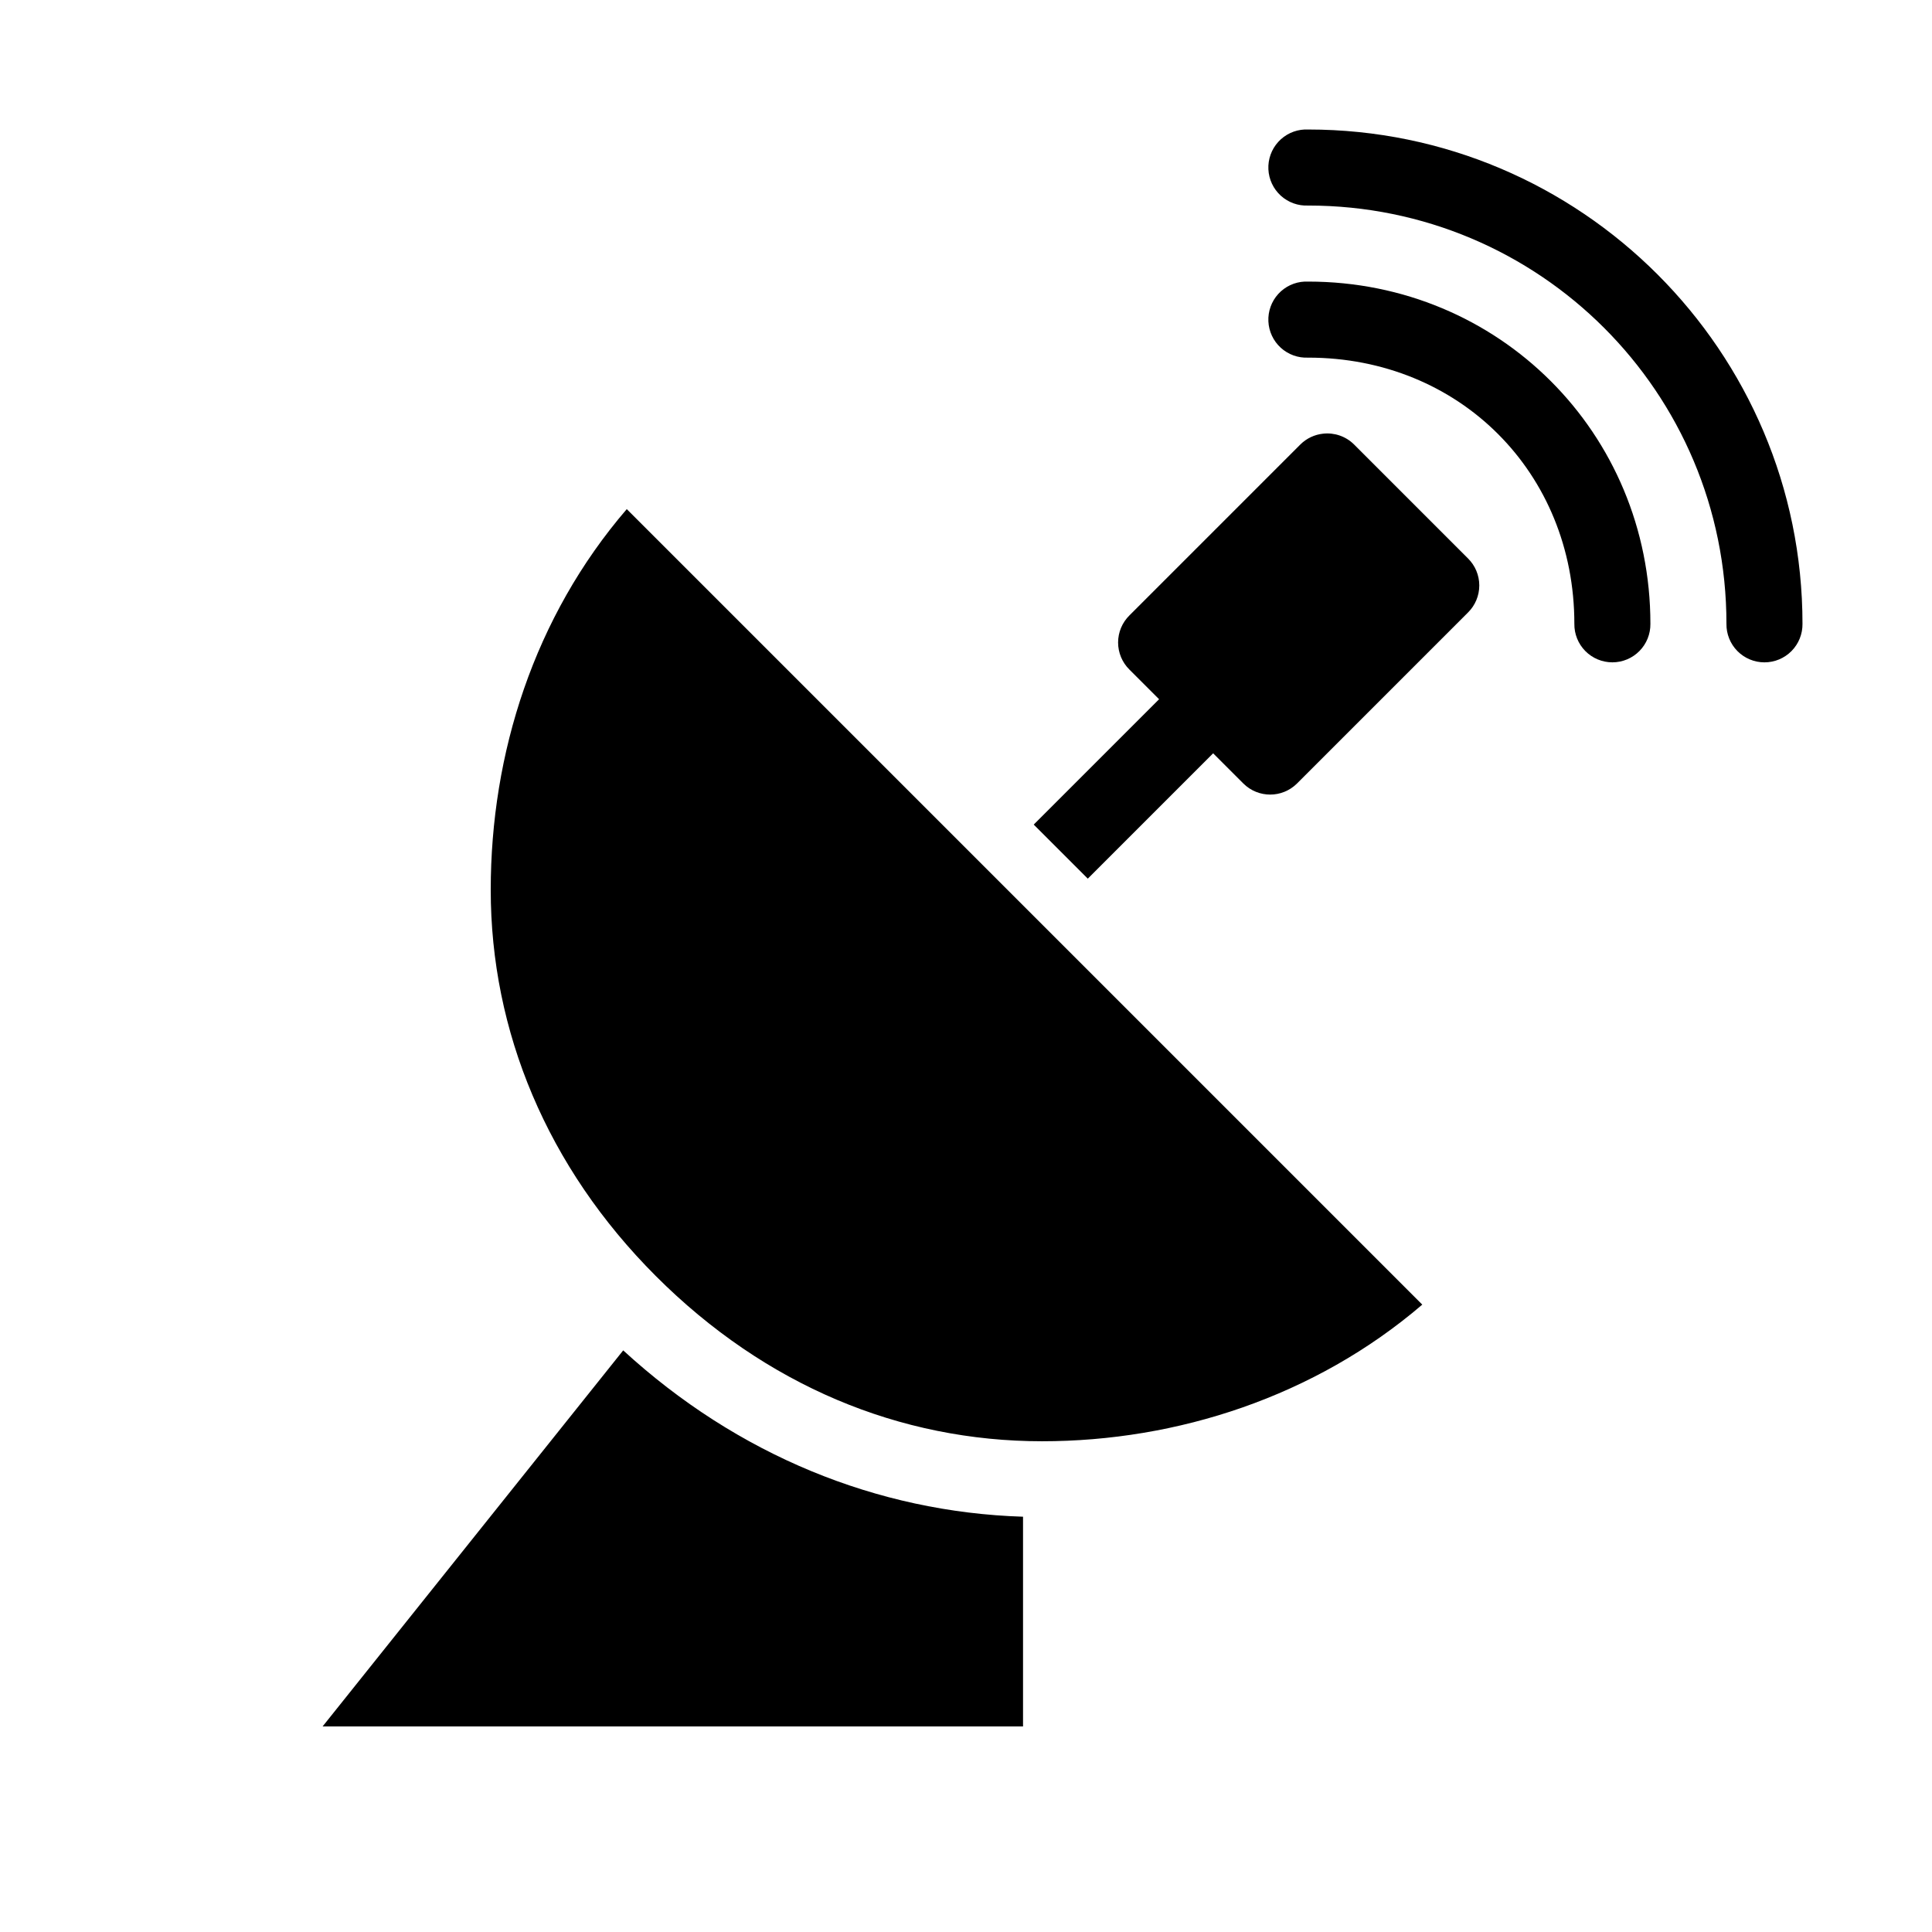 <?xml version="1.0" encoding="UTF-8"?>
<!-- Uploaded to: ICON Repo, www.svgrepo.com, Generator: ICON Repo Mixer Tools -->
<svg fill="#000000" width="800px" height="800px" version="1.1" viewBox="144 144 512 512" xmlns="http://www.w3.org/2000/svg">
 <path d="m489.74 178.32c-2.672 0.121-5.184 1.305-6.988 3.281-1.801 1.98-2.742 4.594-2.617 7.266s1.309 5.188 3.285 6.988c1.98 1.801 4.594 2.742 7.266 2.617 61.336 0 110.84 49.504 110.84 110.84-0.039 2.699 1.004 5.297 2.898 7.219 1.895 1.918 4.481 3 7.176 3 2.699 0 5.281-1.082 7.176-3 1.895-1.922 2.938-4.519 2.902-7.219 0-72.223-58.766-130.99-130.99-130.99-0.312-0.016-0.629-0.016-0.945 0zm0 40.305c-2.672 0.121-5.184 1.305-6.988 3.281-1.801 1.98-2.742 4.594-2.617 7.266s1.309 5.188 3.285 6.988c1.98 1.801 4.594 2.742 7.266 2.617 40.086 0 70.535 30.445 70.535 70.531-0.039 2.699 1.004 5.297 2.898 7.219 1.895 1.918 4.481 3 7.176 3 2.699 0 5.281-1.082 7.176-3 1.895-1.922 2.938-4.519 2.902-7.219 0-50.547-40.137-90.684-90.688-90.684-0.312-0.016-0.629-0.016-0.945 0zm4.883 40.305c-2.258 0.242-4.367 1.242-5.984 2.832l-45.344 45.344c-1.91 1.891-2.988 4.473-2.988 7.164 0 2.691 1.078 5.269 2.988 7.164l7.875 7.871-33.223 33.219 14.328 14.328 33.219-33.219 8.031 8.027c3.926 3.883 10.242 3.883 14.168 0l45.344-45.344c1.914-1.891 2.988-4.473 2.988-7.164s-1.074-5.269-2.988-7.16l-30.227-30.23c-2.164-2.129-5.172-3.172-8.188-2.832zm-184.52 19.992c-24.555 28.539-36.055 64.766-36.055 100.92 0 37.43 14.918 73.488 43.77 102.34 29.004 29.004 64.691 43.766 102.34 43.766 35.777 0 72.293-11.82 100.76-36.211zm-0.945 222.94-79.664 99.66h185.62v-55.578c-38.66-1.219-75.73-16.336-105.96-44.082z"/>
</svg>